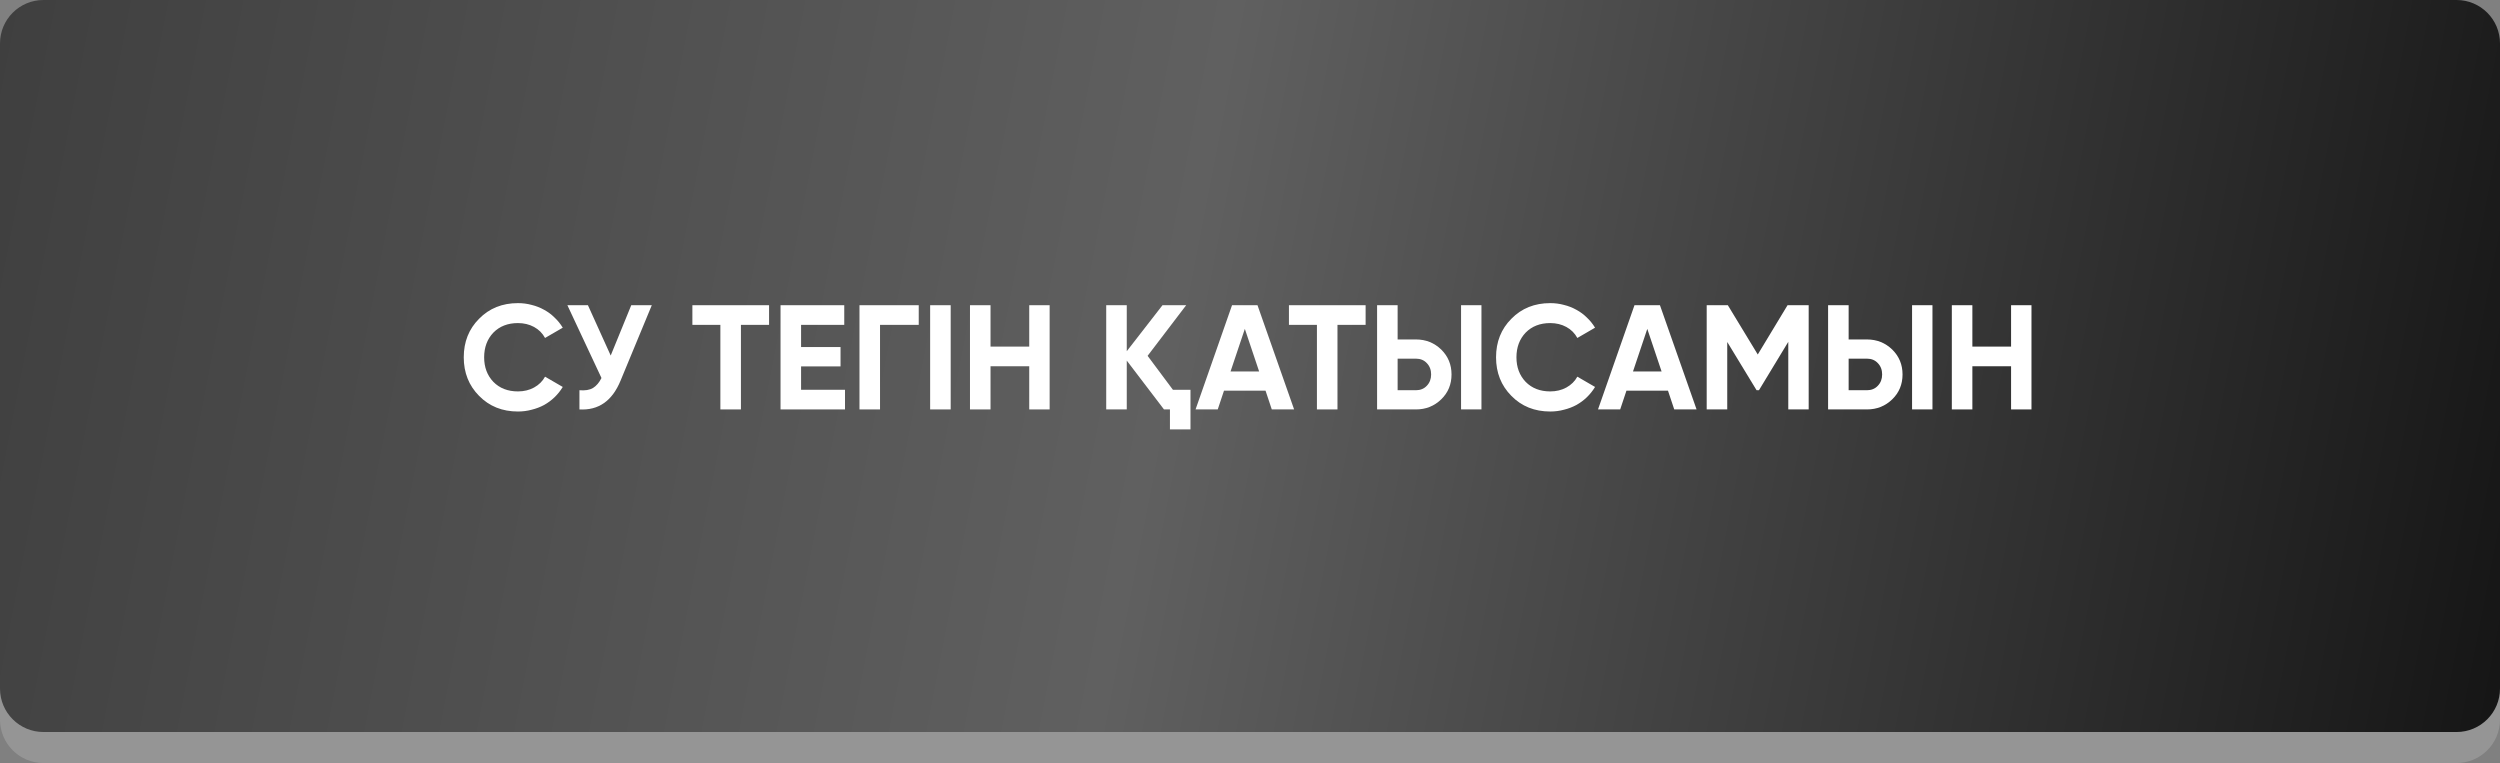 <?xml version="1.0" encoding="UTF-8"?> <svg xmlns="http://www.w3.org/2000/svg" width="403" height="123" viewBox="0 0 403 123" fill="none"><rect x="0" y="0" width="403" height="123" fill="#808080" stroke="none"/> <path d="M0 12C0 8.134 3.134 5 7 5H396C399.866 5 403 8.134 403 12V116C403 119.866 399.866 123 396 123H7C3.134 123 0 119.866 0 116V12Z" fill="#959595"></path> <path d="M0 7C0 3.134 3.134 0 7 0H396C399.866 0 403 3.134 403 7V111C403 114.866 399.866 118 396 118H7C3.134 118 0 114.866 0 111V7Z" fill="url(#paint0_linear_4_19)"></path> <path d="M83.493 66.336C80.965 66.336 78.877 65.496 77.229 63.816C75.581 62.152 74.757 60.08 74.757 57.6C74.757 55.104 75.581 53.032 77.229 51.384C78.877 49.704 80.965 48.864 83.493 48.864C84.261 48.864 84.997 48.96 85.701 49.152C86.421 49.328 87.093 49.592 87.717 49.944C88.341 50.28 88.901 50.696 89.397 51.192C89.909 51.672 90.349 52.216 90.717 52.824L87.861 54.48C87.445 53.712 86.853 53.12 86.085 52.704C85.317 52.288 84.453 52.08 83.493 52.08C81.861 52.08 80.541 52.592 79.533 53.616C78.541 54.656 78.045 55.984 78.045 57.6C78.045 59.2 78.541 60.52 79.533 61.56C80.541 62.584 81.861 63.096 83.493 63.096C84.453 63.096 85.317 62.888 86.085 62.472C86.869 62.04 87.461 61.456 87.861 60.72L90.717 62.376C90.349 62.984 89.909 63.536 89.397 64.032C88.901 64.512 88.341 64.928 87.717 65.28C87.093 65.616 86.421 65.872 85.701 66.048C84.997 66.24 84.261 66.336 83.493 66.336Z" fill="white"></path> <path d="M101.758 49.2H105.07L100.03 61.368C98.686 64.632 96.478 66.176 93.406 66V62.904C94.318 62.984 95.046 62.864 95.59 62.544C96.134 62.208 96.59 61.672 96.958 60.936L91.462 49.2H94.774L98.446 57.312L101.758 49.2Z" fill="white"></path> <path d="M123.973 49.2V52.368H119.437V66H116.125V52.368H111.613V49.2H123.973Z" fill="white"></path> <path d="M129.134 62.832H136.214V66H125.822V49.2H136.094V52.368H129.134V55.944H135.494V59.064H129.134V62.832Z" fill="white"></path> <path d="M148.1 49.2V52.368H141.86V66H138.548V49.2H148.1Z" fill="white"></path> <path d="M149.939 49.2H153.251V66H149.939V49.2Z" fill="white"></path> <path d="M165.913 49.2H169.201V66H165.913V59.04H159.673V66H156.361V49.2H159.673V55.872H165.913V49.2Z" fill="white"></path> <path d="M189.074 62.832H191.906V69.216H188.594V66H187.634L181.634 58.128V66H178.322V49.2H181.634V56.616L187.394 49.2H191.21L184.994 57.36L189.074 62.832Z" fill="white"></path> <path d="M205.012 66L204.004 62.976H197.308L196.3 66H192.724L198.604 49.2H202.708L208.612 66H205.012ZM198.364 59.88H202.972L200.668 53.016L198.364 59.88Z" fill="white"></path> <path d="M220.137 49.2V52.368H215.601V66H212.289V52.368H207.777V49.2H220.137Z" fill="white"></path> <path d="M221.986 66V49.2H225.298V54.72H228.25C229.85 54.72 231.21 55.264 232.33 56.352C233.434 57.44 233.986 58.776 233.986 60.36C233.986 61.96 233.434 63.296 232.33 64.368C231.21 65.456 229.85 66 228.25 66H221.986ZM235.522 66V49.2H238.81V66H235.522ZM225.298 62.904H228.25C228.97 62.904 229.554 62.664 230.002 62.184C230.466 61.704 230.698 61.096 230.698 60.36C230.698 59.624 230.466 59.016 230.002 58.536C229.554 58.056 228.97 57.816 228.25 57.816H225.298V62.904Z" fill="white"></path> <path d="M249.899 66.336C247.371 66.336 245.283 65.496 243.635 63.816C241.987 62.152 241.163 60.08 241.163 57.6C241.163 55.104 241.987 53.032 243.635 51.384C245.283 49.704 247.371 48.864 249.899 48.864C250.667 48.864 251.403 48.96 252.107 49.152C252.827 49.328 253.499 49.592 254.123 49.944C254.747 50.28 255.307 50.696 255.803 51.192C256.315 51.672 256.755 52.216 257.123 52.824L254.267 54.48C253.851 53.712 253.259 53.12 252.491 52.704C251.723 52.288 250.859 52.08 249.899 52.08C248.267 52.08 246.947 52.592 245.939 53.616C244.947 54.656 244.451 55.984 244.451 57.6C244.451 59.2 244.947 60.52 245.939 61.56C246.947 62.584 248.267 63.096 249.899 63.096C250.859 63.096 251.723 62.888 252.491 62.472C253.275 62.04 253.867 61.456 254.267 60.72L257.123 62.376C256.755 62.984 256.315 63.536 255.803 64.032C255.307 64.512 254.747 64.928 254.123 65.28C253.499 65.616 252.827 65.872 252.107 66.048C251.403 66.24 250.667 66.336 249.899 66.336Z" fill="white"></path> <path d="M269.887 66L268.879 62.976H262.183L261.175 66H257.599L263.479 49.2H267.583L273.487 66H269.887ZM263.239 59.88H267.847L265.543 53.016L263.239 59.88Z" fill="white"></path> <path d="M291.559 49.2V66H288.271V55.104L283.543 62.904H283.159L278.431 55.128V66H275.119V49.2H278.527L283.351 57.144L288.151 49.2H291.559Z" fill="white"></path> <path d="M294.689 66V49.2H298.001V54.72H300.953C302.553 54.72 303.913 55.264 305.033 56.352C306.137 57.44 306.689 58.776 306.689 60.36C306.689 61.96 306.137 63.296 305.033 64.368C303.913 65.456 302.553 66 300.953 66H294.689ZM308.225 66V49.2H311.513V66H308.225ZM298.001 62.904H300.953C301.673 62.904 302.257 62.664 302.705 62.184C303.169 61.704 303.401 61.096 303.401 60.36C303.401 59.624 303.169 59.016 302.705 58.536C302.257 58.056 301.673 57.816 300.953 57.816H298.001V62.904Z" fill="white"></path> <path d="M324.186 49.2H327.474V66H324.186V59.04H317.946V66H314.634V49.2H317.946V55.872H324.186V49.2Z" fill="white"></path> <defs> <linearGradient id="paint0_linear_4_19" x1="0" y1="0" x2="411.396" y2="79.611" gradientUnits="userSpaceOnUse"> <stop stop-color="#3F3F3F"></stop> <stop offset="0.467" stop-color="#606060"></stop> <stop offset="1" stop-color="#151515"></stop> </linearGradient> </defs> </svg> 